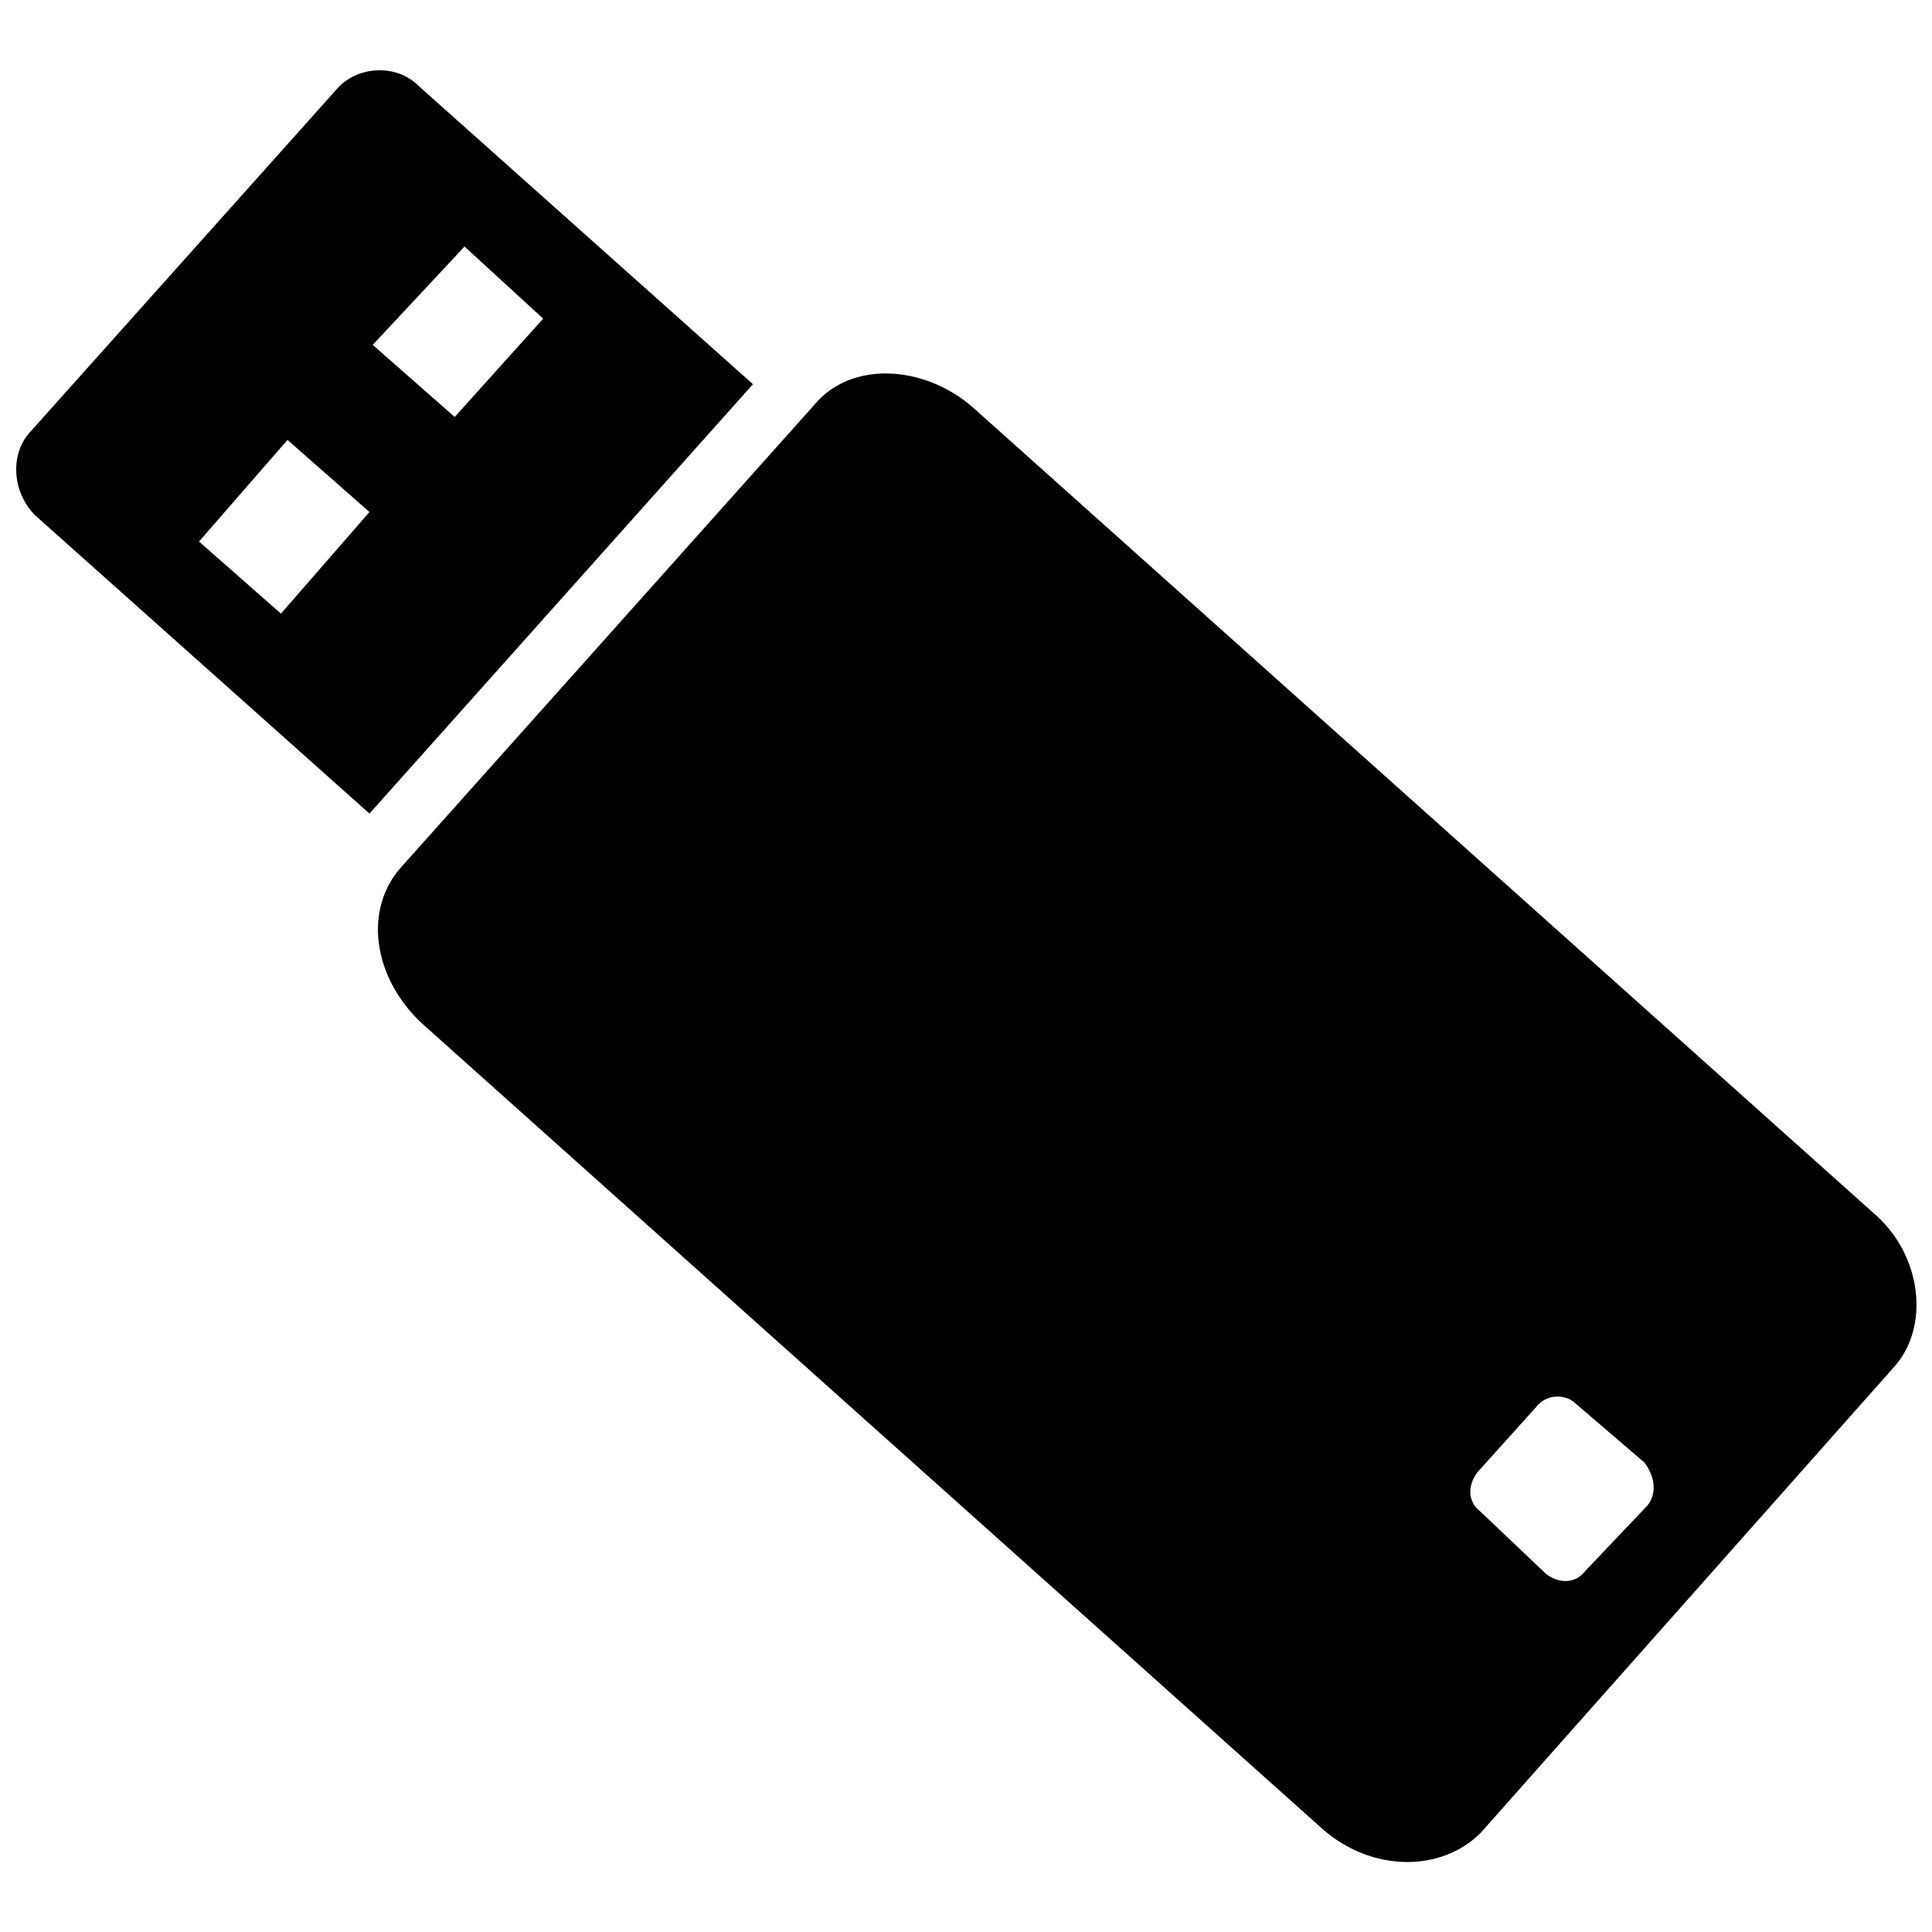 <?xml version="1.0" encoding="UTF-8"?>
<!-- Uploaded to: SVG Repo, www.svgrepo.com, Generator: SVG Repo Mixer Tools -->
<svg width="800px" height="800px" version="1.1" viewBox="144 144 512 512" xmlns="http://www.w3.org/2000/svg">
 <defs>
  <clipPath id="b">
   <path d="m244 242h407.9v396h-407.9z"/>
  </clipPath>
  <clipPath id="a">
   <path d="m148.09 162h195.91v198h-195.91z"/>
  </clipPath>
 </defs>
 <g>
  <g clip-path="url(#b)">
   <path d="m250.59 373.5 109.45-122.48c9.555-11.293 28.664-10.422 41.695 0.867l238.88 213.68c13.031 11.293 14.766 30.402 5.211 40.824l-109.45 123.35c-10.422 10.422-28.664 10.422-41.695-0.867l-238.88-213.68c-13.031-12.16-15.637-30.402-5.211-41.695zm284.91 160.7 15.637-17.371c2.606-3.473 7.816-3.473 10.422-0.867l18.242 15.637c2.606 3.473 3.473 7.816 0.867 11.293l-16.504 17.371c-2.606 3.473-6.949 3.473-10.422 0.867l-17.371-16.504c-3.473-2.606-3.473-6.949-0.867-10.422z" fill-rule="evenodd"/>
  </g>
  <g clip-path="url(#a)">
   <path d="m152.44 257.98 80.785-90.34c5.211-6.082 15.637-6.949 21.715-0.867l88.602 79.047-101.63 113.79-88.602-79.047c-6.082-6.082-6.949-16.504-0.867-22.586zm114.66-48.645-24.32 26.059 21.715 19.109 23.453-26.059zm-70.359 78.176 23.453-26.93 21.715 19.109-23.453 26.93z" fill-rule="evenodd"/>
  </g>
 </g>
</svg>